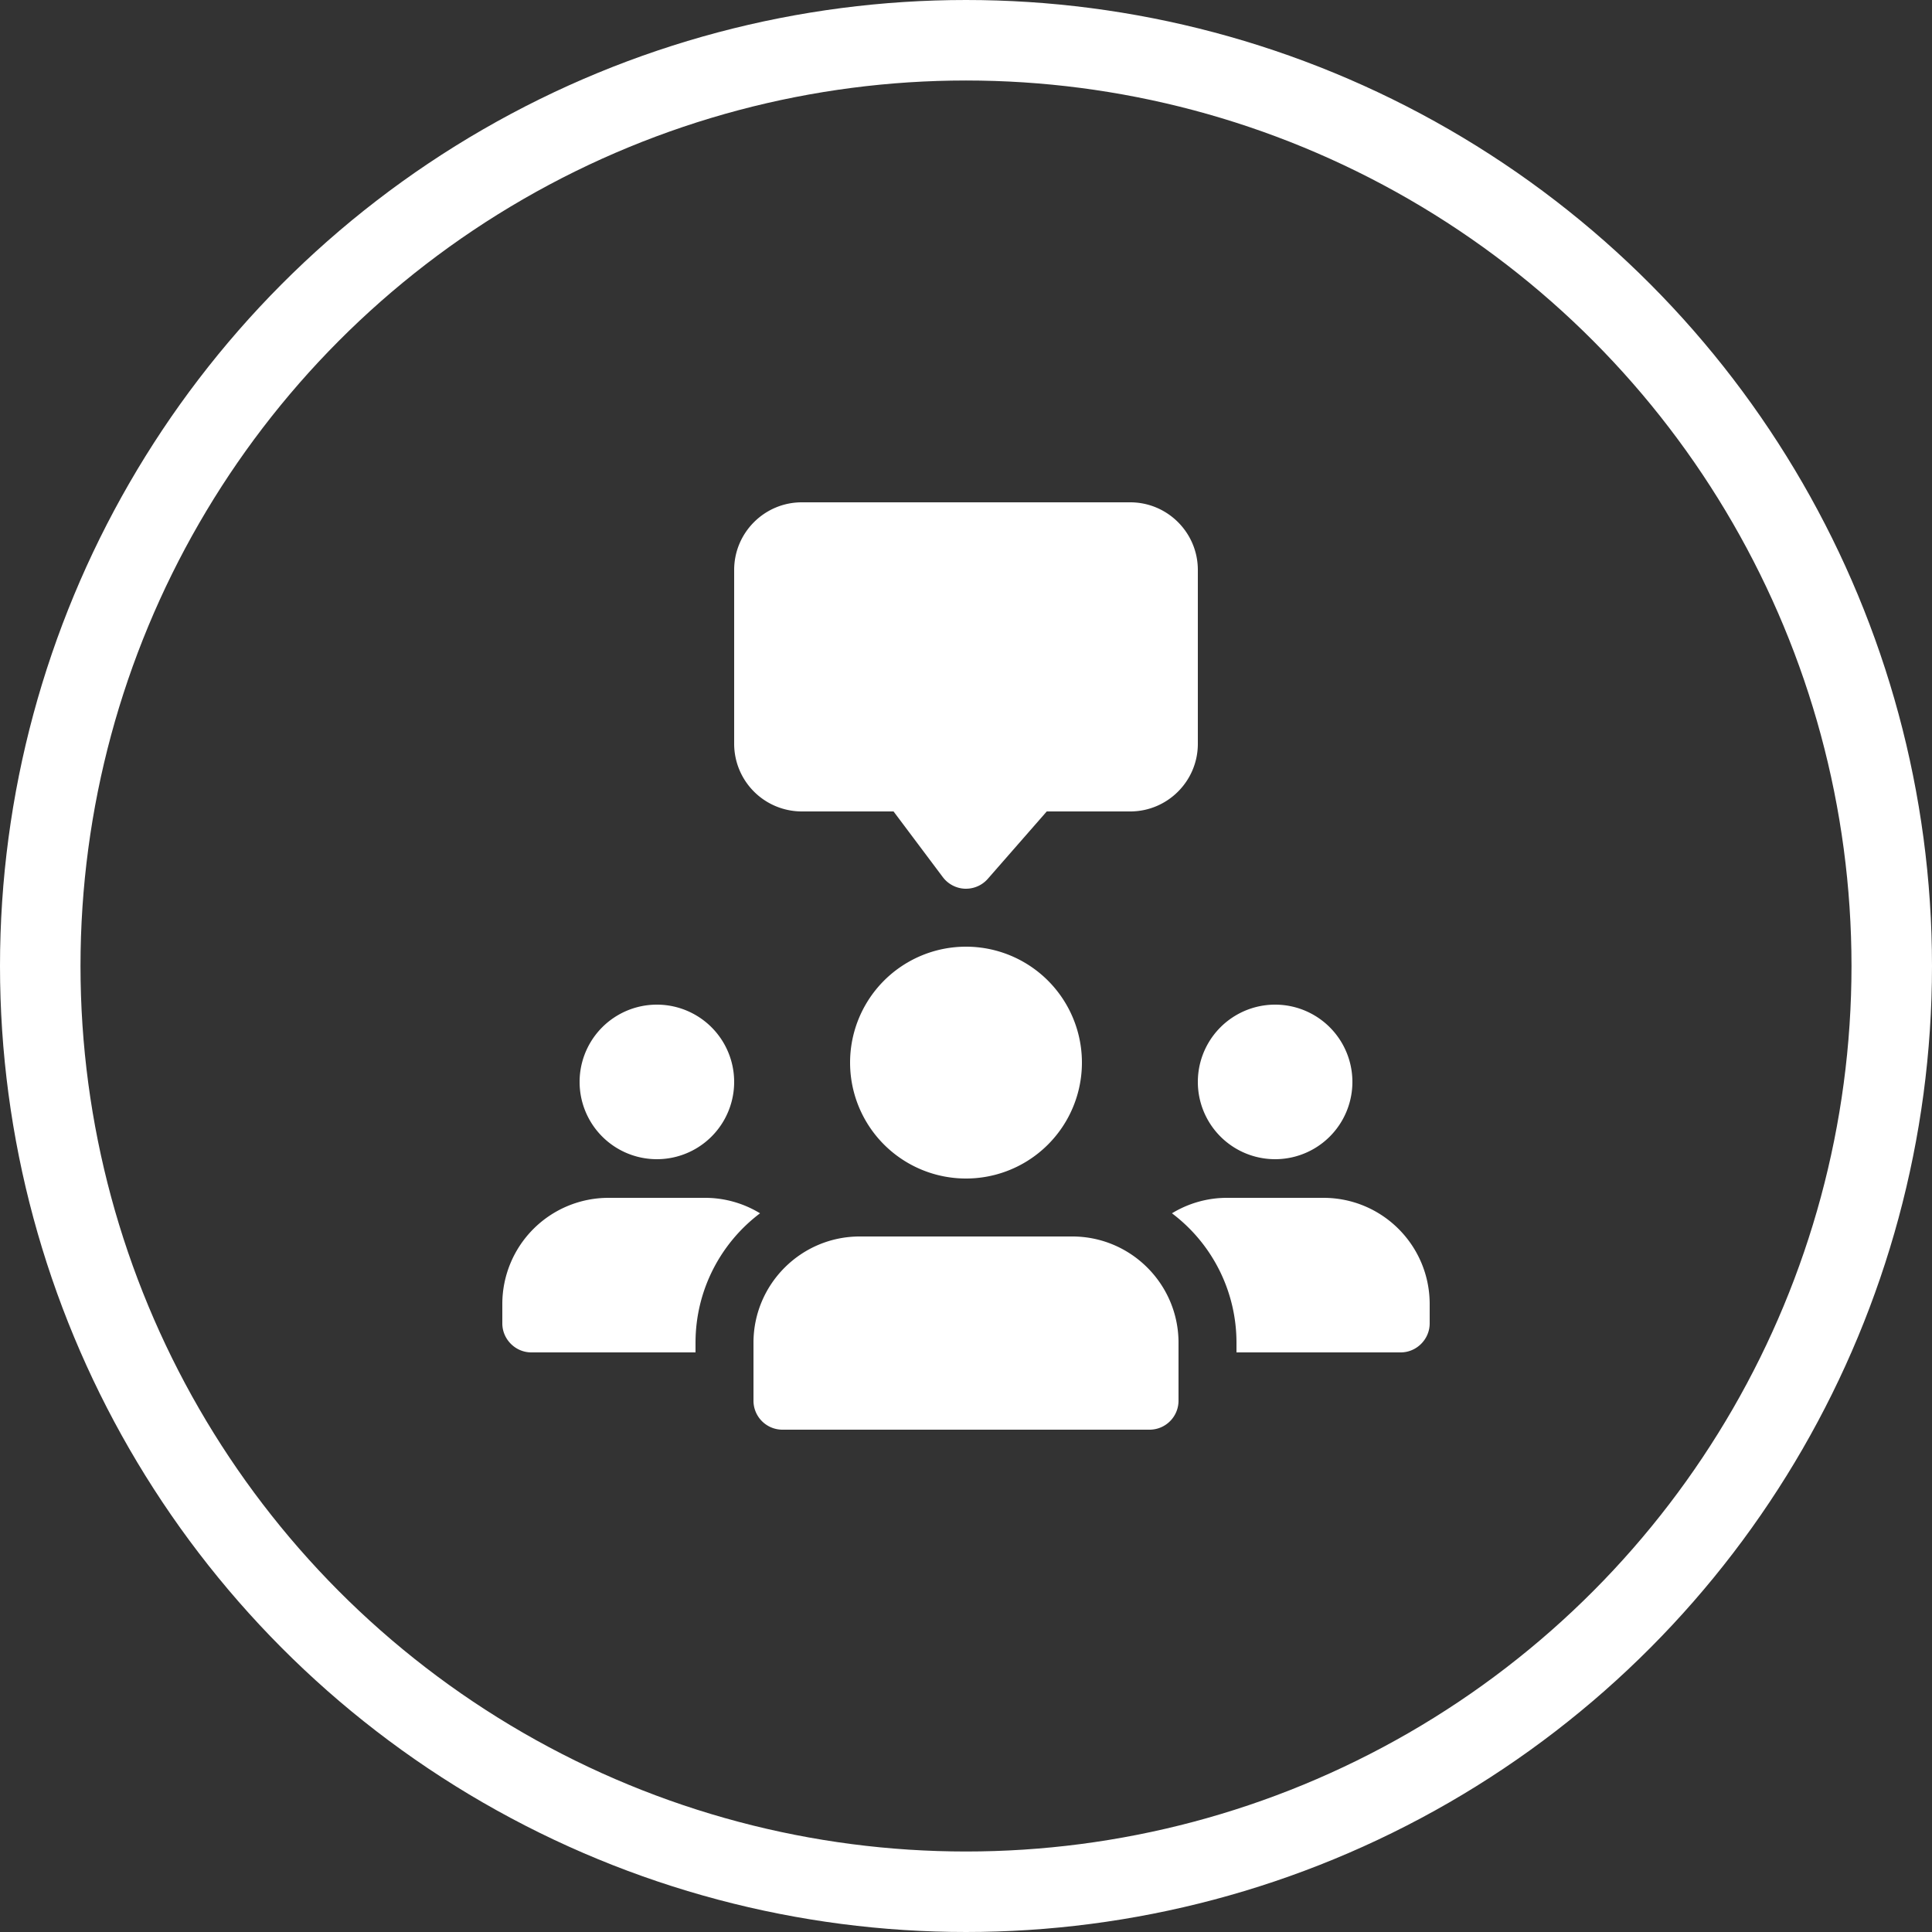 <svg width="120" height="120" viewBox="0 0 120 120" fill="none" xmlns="http://www.w3.org/2000/svg"><rect x="0" y="0" width="120" height="120" fill="#333333" stroke="none"/><path fill-rule="evenodd" clip-rule="evenodd" d="M60 55.2h-.067a1.807 1.807 0 01-1.373-.72L55.5 50.4h-5.7a4.205 4.205 0 01-4.2-4.2V35.4c0-2.316 1.884-4.2 4.2-4.2h20.4c2.316 0 4.2 1.884 4.2 4.2v10.8c0 2.316-1.884 4.2-4.2 4.2h-5.184l-3.662 4.186c-.341.39-.835.614-1.354.614zm-14.4 12a4.8 4.8 0 11-9.6 0 4.8 4.8 0 019.6 0zm-2.4 16.2c0-3.288 1.584-6.216 4.008-8.04-.984-.6-2.16-.96-3.408-.96h-6a6.596 6.596 0 00-6.6 6.6v1.2c0 .984.816 1.8 1.8 1.8h10.2v-.6zM84 67.2a4.8 4.8 0 11-9.6 0 4.8 4.8 0 019.6 0zm4.8 15V81c0-3.648-2.952-6.6-6.6-6.6h-6c-1.248 0-2.424.36-3.408.96A10.057 10.057 0 0176.8 83.4v.6H87c.984 0 1.8-.816 1.8-1.8zM67.2 66a7.2 7.2 0 11-14.4 0 7.2 7.2 0 0114.4 0zM53.4 76.8h13.2c3.641 0 6.6 2.96 6.6 6.6V87a1.8 1.8 0 01-1.8 1.8H48.6a1.8 1.8 0 01-1.8-1.8v-3.6c0-3.64 2.96-6.6 6.6-6.6z" fill="#fff"/><circle cx="60" cy="60" r="57.5" stroke="#fff" stroke-width="5"/></svg>